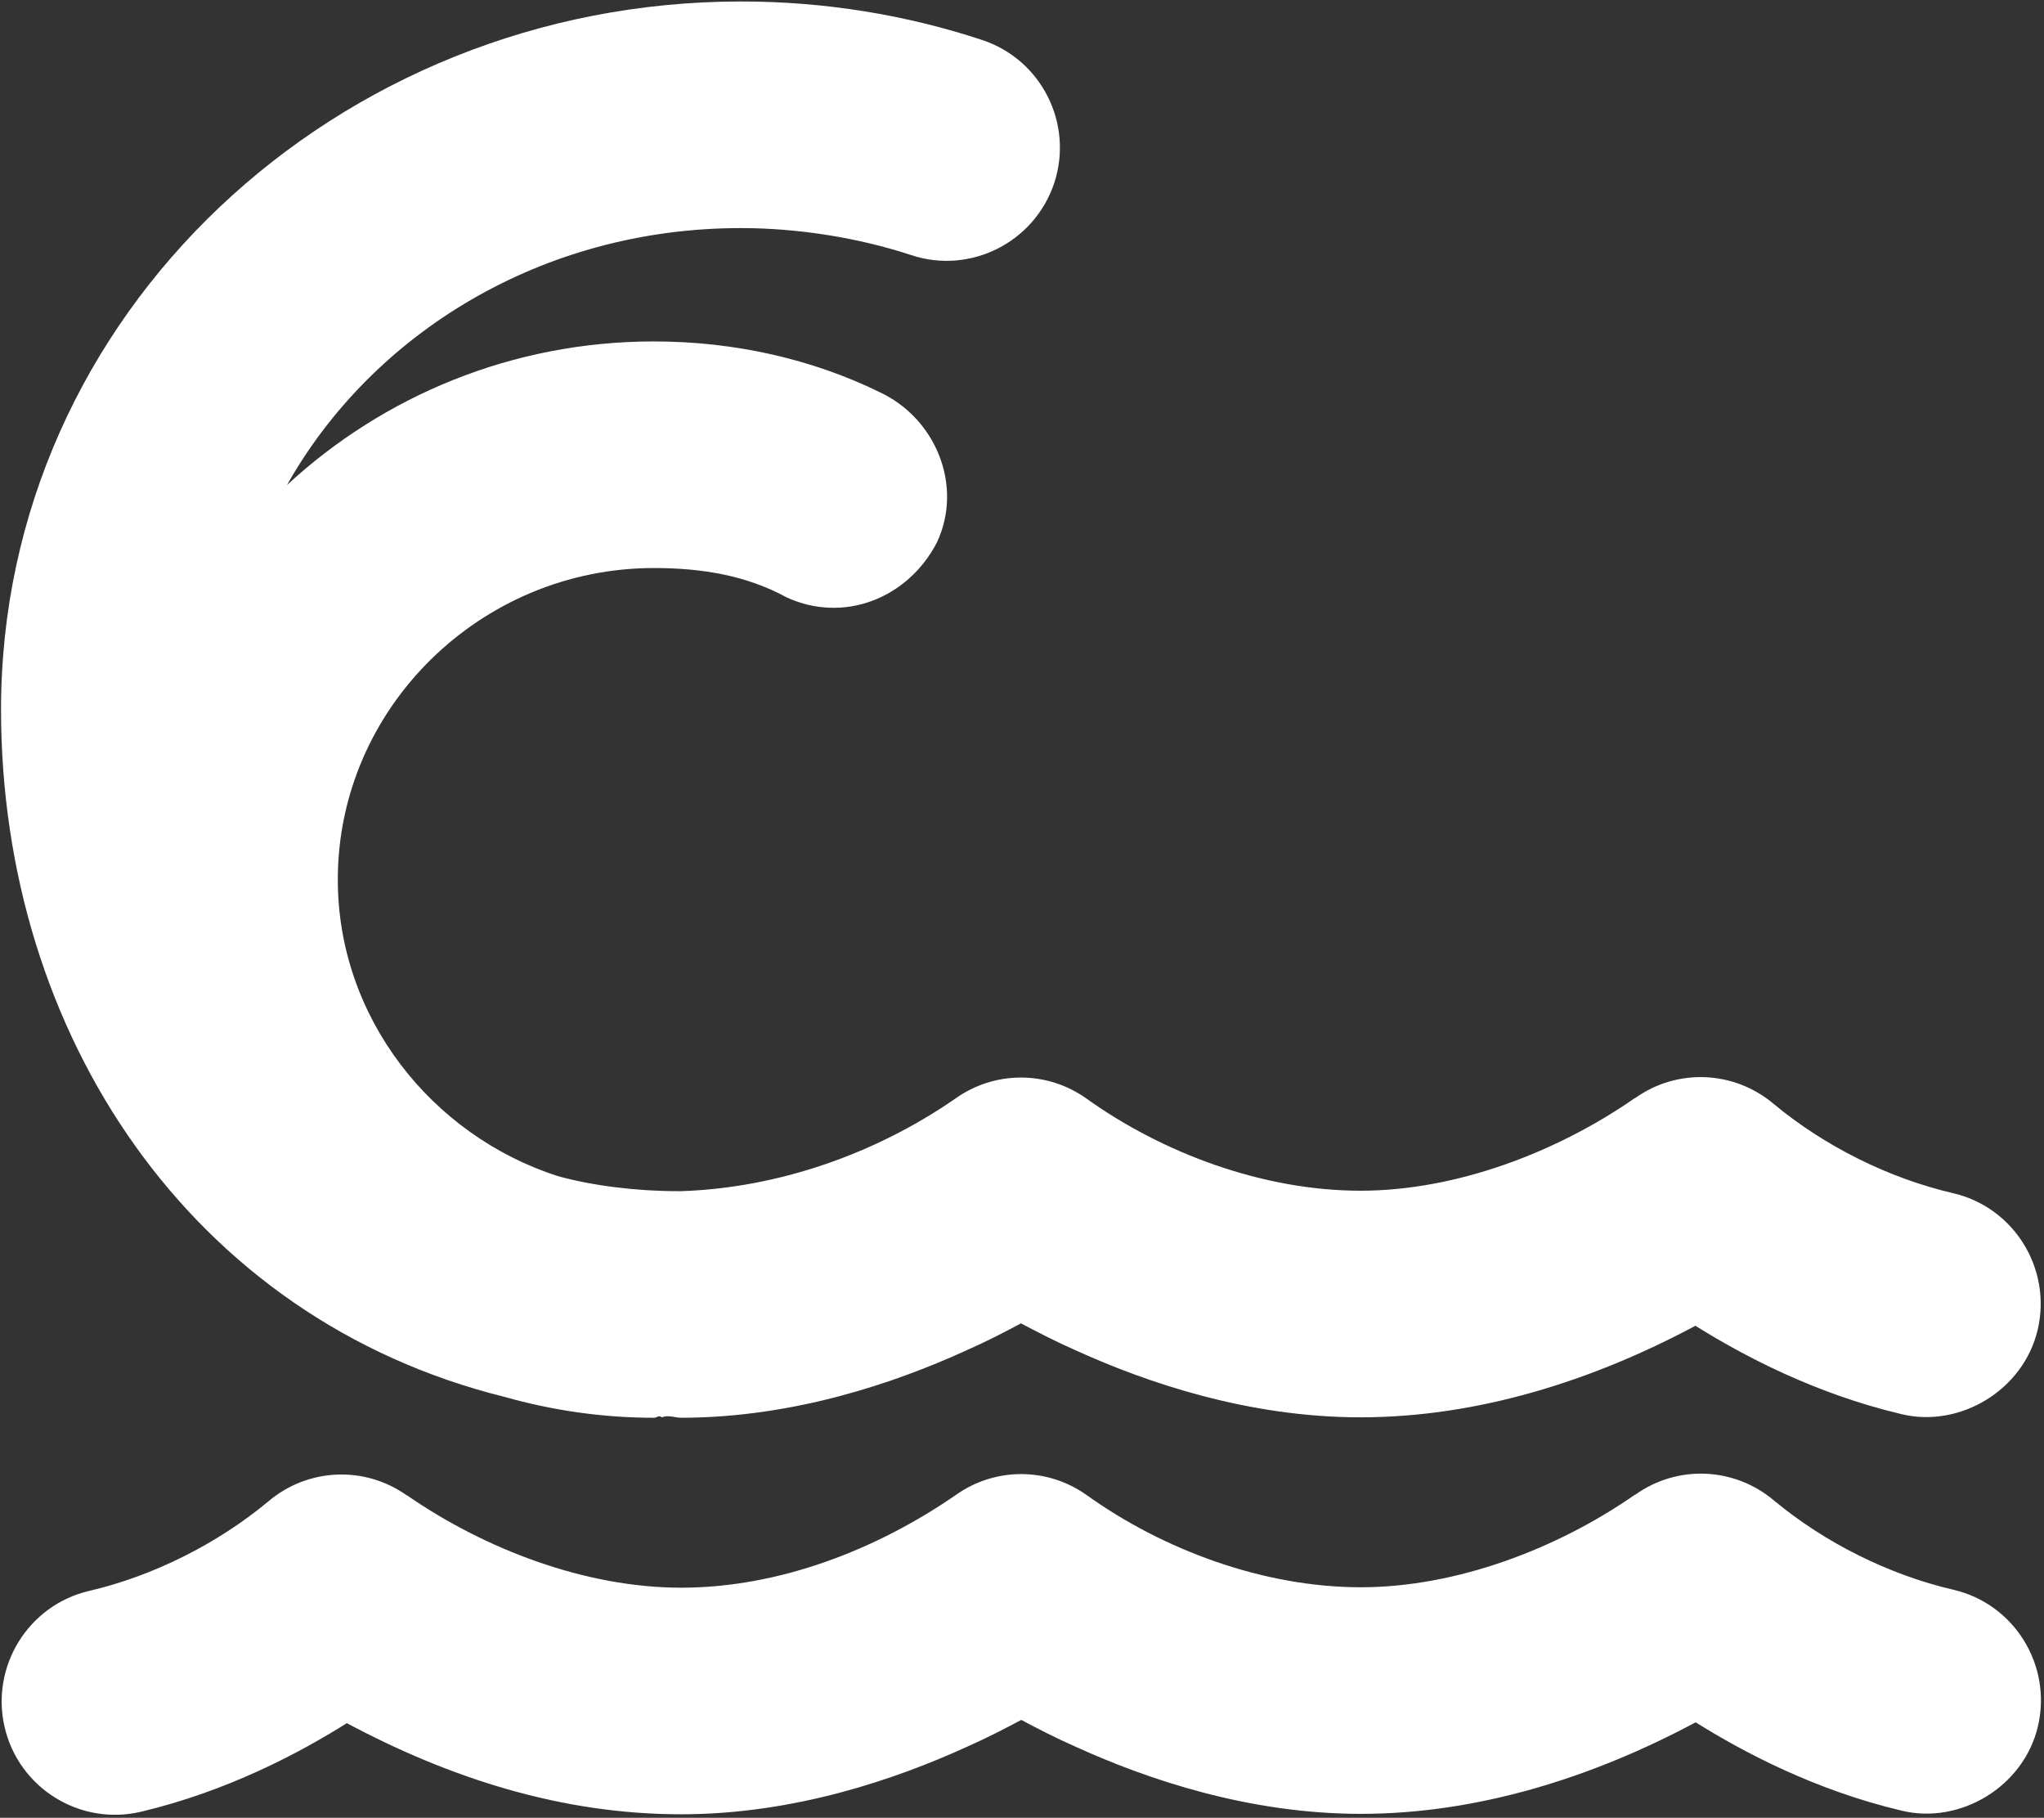 <svg width="577" height="513" viewBox="0 0 577 513" fill="none" xmlns="http://www.w3.org/2000/svg">
<rect x="0" y="0" width="577" height="513" fill="#333333" stroke="none"/>
<path d="M184.508 96.357C207.493 96.342 229.383 101.424 248.177 110.605C264.171 117.989 271.978 137.069 264.493 153.061C256.209 169.054 238.025 175.96 222.03 168.576C210.733 162.388 198.04 160.298 184.549 160.306C135.679 160.337 95.33 199.832 95.361 248.293C95.386 287.263 121.89 320.419 157.375 331.888C167.371 334.679 179.864 336.17 191.356 336.163C192.256 336.162 192.356 336.162 192.356 336.162C219.838 335.245 247.314 325.536 269.69 310.034C280.778 302.133 295.569 302.123 306.667 310.01C328.263 325.484 356.652 336.058 384.134 336.04C411.017 336.023 439.493 325.214 461.469 309.912H461.569C473.456 301.411 489.546 302.1 500.745 311.585C515.044 323.467 533.238 332.548 551.329 336.733C568.521 340.719 579.225 357.999 575.239 375.188C571.252 392.377 553.17 403.08 536.778 399.093C512.29 393.313 491.996 382.535 478.599 374.15C449.627 389.656 417.154 399.969 384.175 399.99C352.295 400.01 323.607 390.136 303.814 381.156C297.916 378.561 292.718 375.867 288.219 373.472C283.723 375.873 278.528 378.574 272.634 381.176C252.852 390.181 224.176 400.091 192.297 400.112C190.498 400.113 188.598 399.215 186.8 400.015C186.1 399.216 185.401 400.116 184.701 400.116C170.111 400.126 155.918 398.036 142.524 394.248C53.886 372.322 0.349 291.919 0.291 200.392C0.22 88.47 95.283 0.489 209.031 0.417C232.816 0.402 255.804 4.207 277.195 11.265C293.988 16.79 303.094 34.87 297.608 51.64C292.022 68.41 273.939 77.525 257.246 72C242.253 67.063 225.162 64.356 209.072 64.367C152.708 64.402 105.057 94.229 81.009 136.891C108.166 111.793 144.533 96.382 184.508 96.357ZM461.54 421.823H461.64C473.527 413.322 489.617 414.011 500.816 423.497C515.115 435.378 533.309 444.46 551.4 448.645C568.592 452.631 579.296 469.91 575.31 487.099C571.323 504.288 553.242 514.991 536.849 511.005C512.361 505.225 492.067 494.446 478.67 486.061C449.699 501.568 417.226 511.88 384.246 511.901C352.367 511.921 323.678 502.047 303.885 493.067C297.987 490.473 292.789 487.778 288.29 485.383C283.795 487.784 278.6 490.485 272.705 493.087C252.923 502.092 224.248 512.003 192.368 512.023C158.489 512.045 126.903 501.773 97.911 486.304C84.545 494.705 64.234 505.51 39.734 511.321C22.537 515.329 5.334 504.648 1.315 487.464C-2.705 470.28 7.979 452.987 25.173 448.979C43.259 444.771 61.362 435.667 75.695 423.767C86.832 414.268 102.962 413.558 114.859 422.044H114.959C137.055 437.317 165.444 448.091 192.327 448.074C219.81 448.056 247.286 437.447 269.761 421.945C280.849 414.044 295.64 414.035 306.738 421.922C328.334 437.396 356.723 447.969 384.206 447.952C411.089 447.935 439.564 437.125 461.54 421.823Z" fill="white"/>
</svg>
